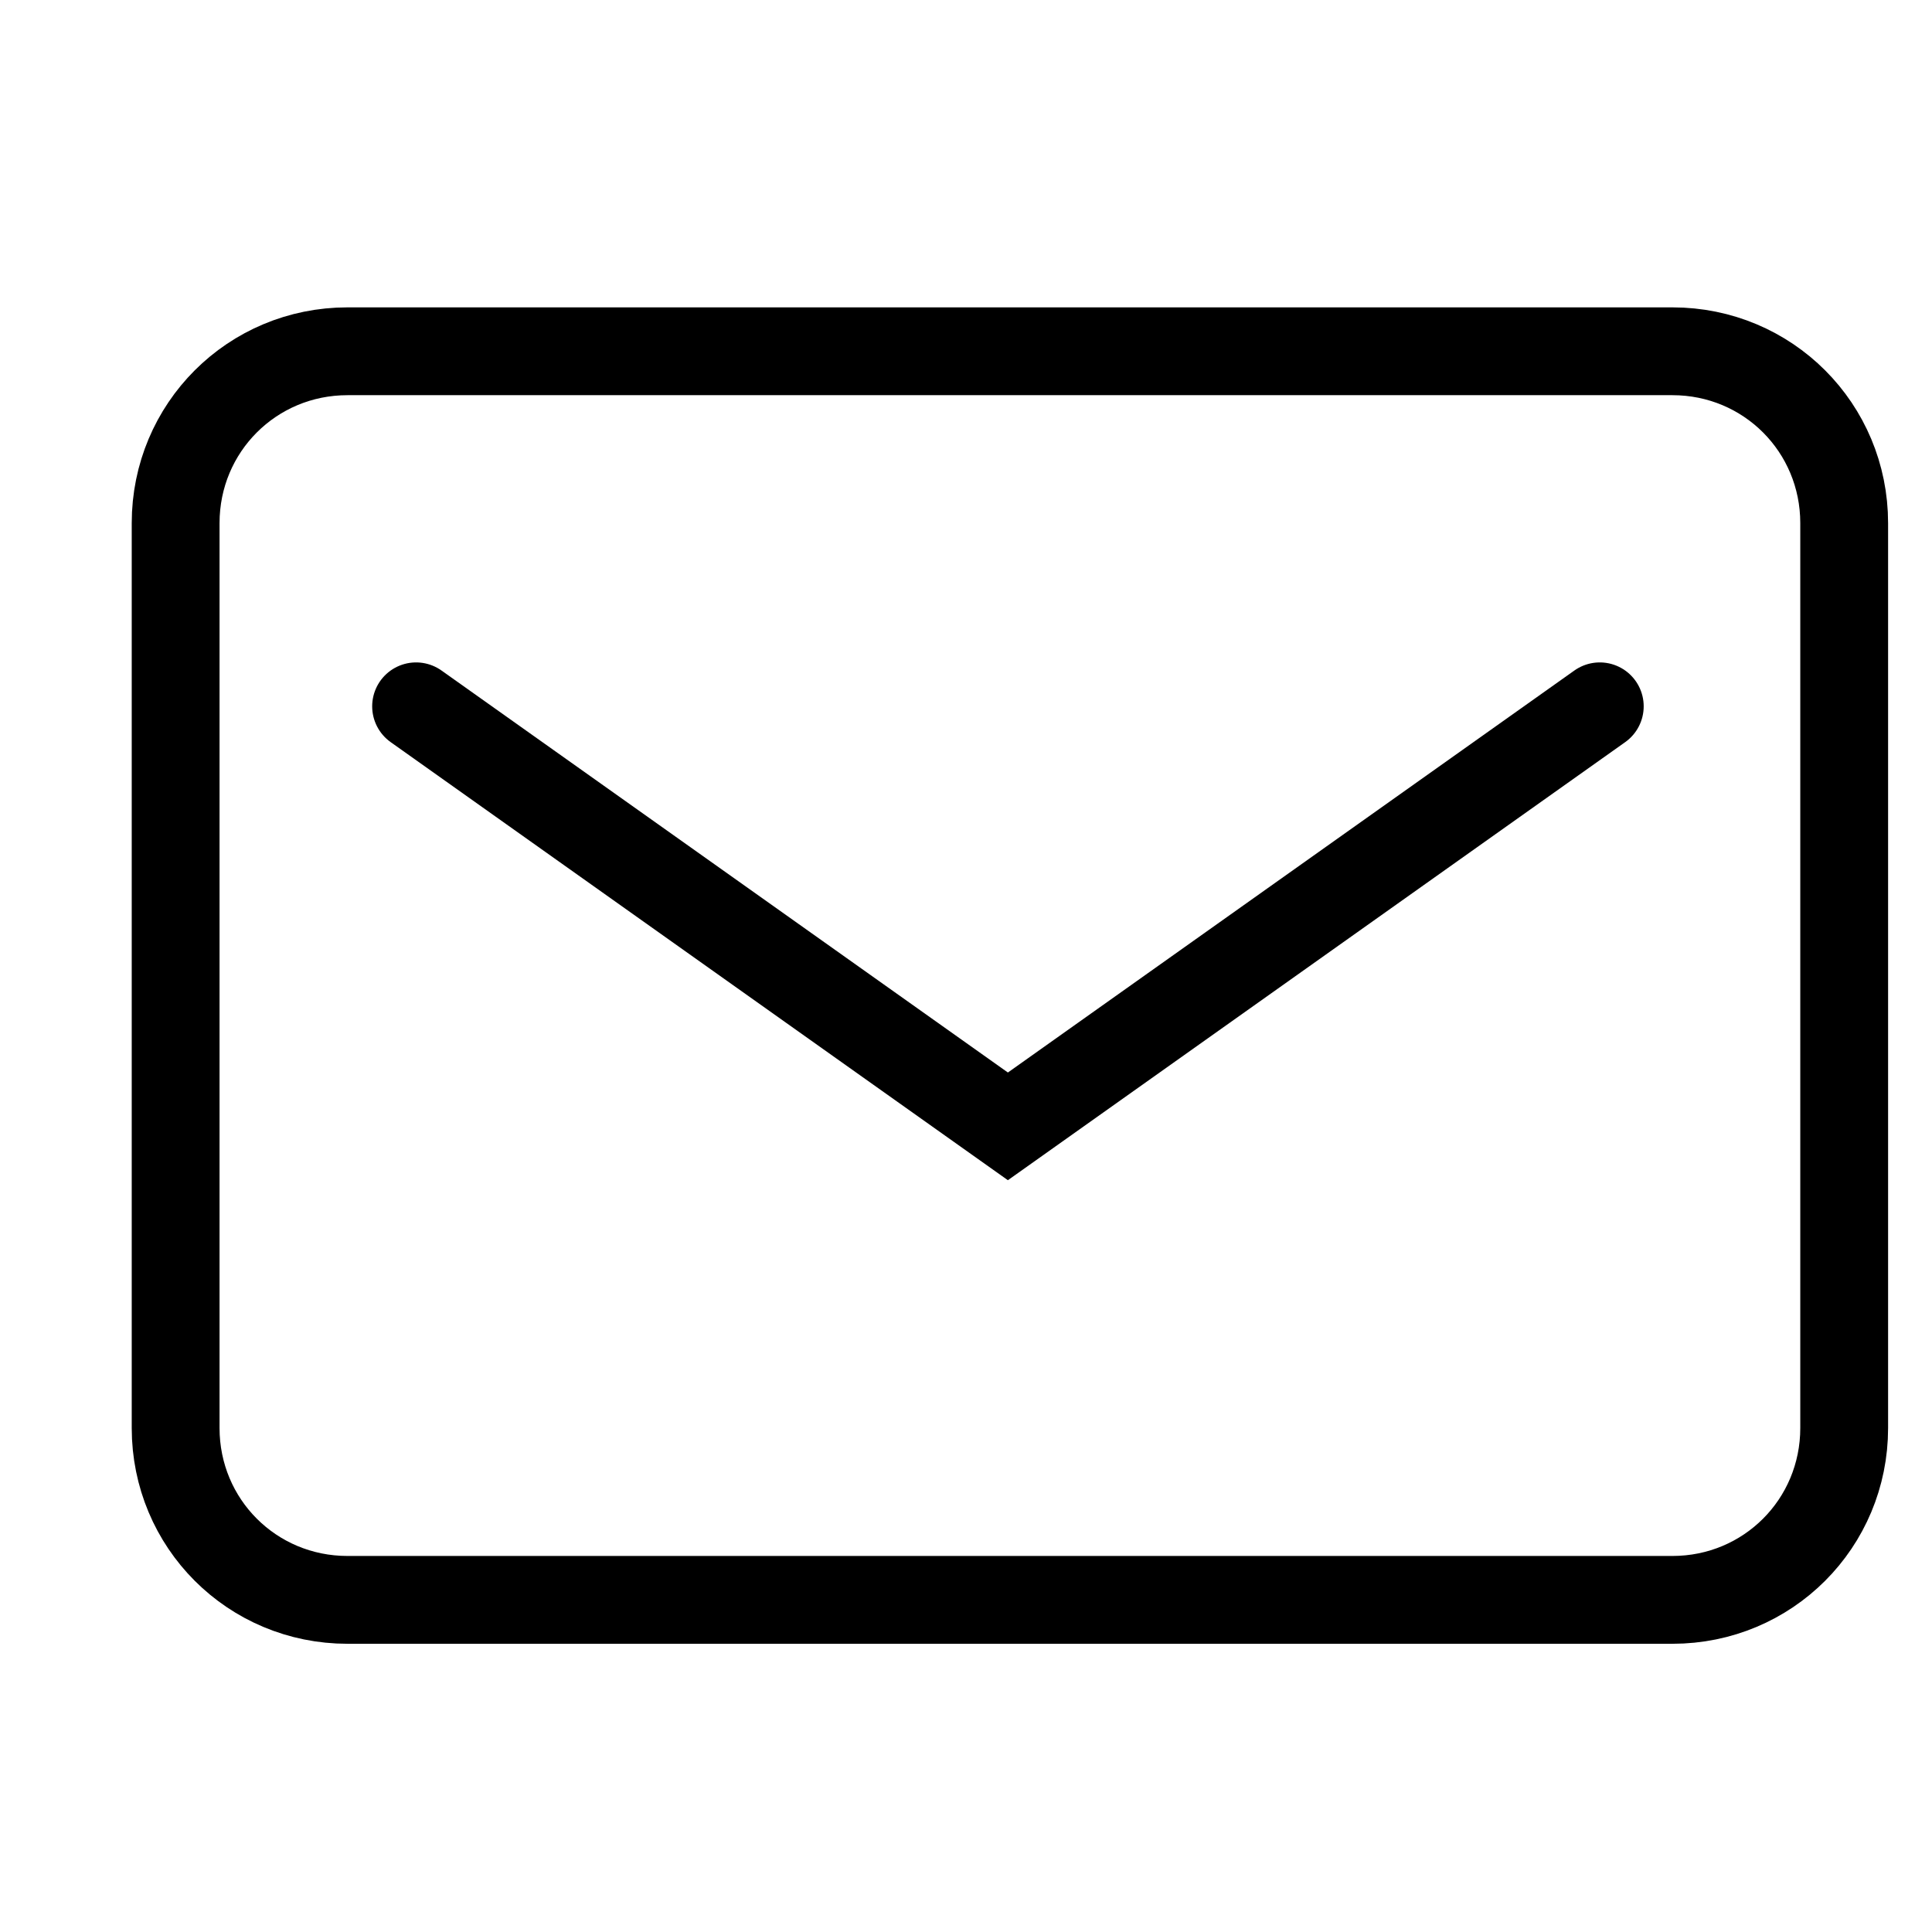 <svg width="22" height="22" viewBox="0 0 22 22" fill="none" xmlns="http://www.w3.org/2000/svg">
<path d="M19.044 18.218H3.957C2.87 18.218 2 17.348 2 16.261V5.957C2 4.87 2.87 4 3.957 4H19.044C20.131 4 21 4.87 21 5.957V16.261C21 17.348 20.131 18.218 19.044 18.218Z" stroke="black" stroke-miterlimit="10" stroke-linecap="round"/>
<path d="M4.738 8.043L11.477 12.826L18.217 8.043" stroke="black" stroke-miterlimit="10" stroke-linecap="round"/>
</svg>
